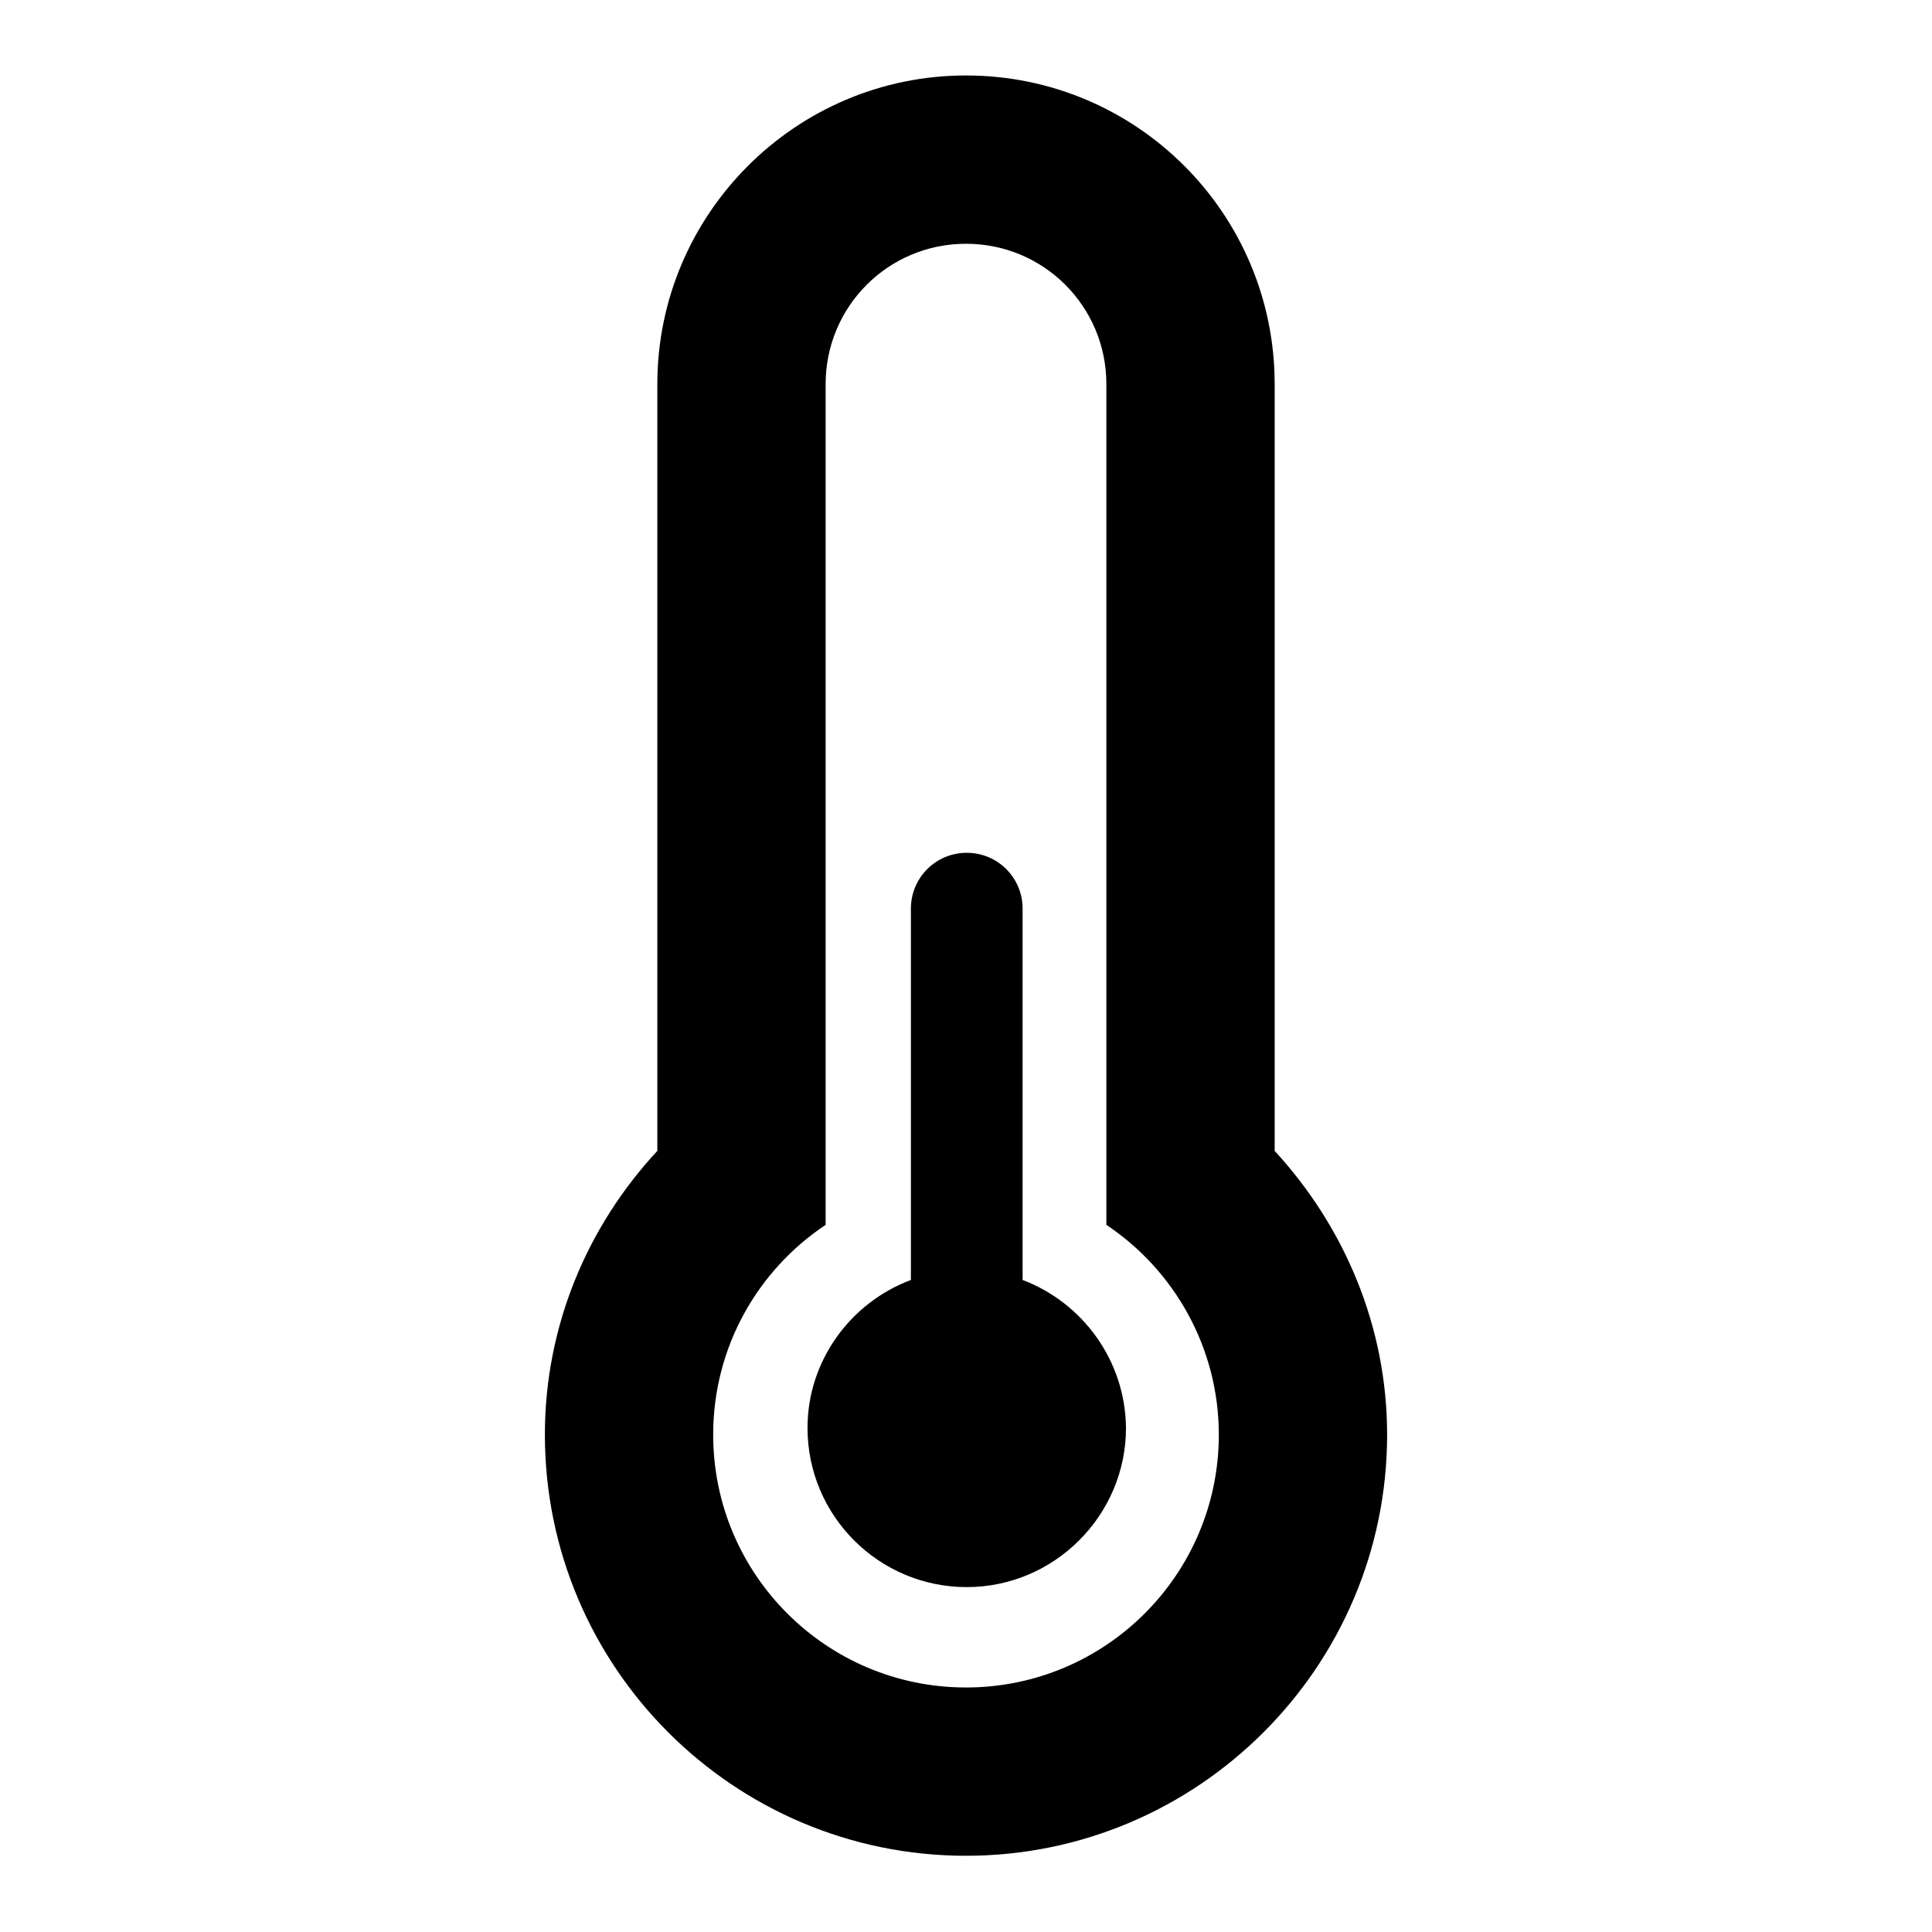 <?xml version="1.0" encoding="utf-8"?>
<!-- Svg Vector Icons : http://www.onlinewebfonts.com/icon -->
<!DOCTYPE svg PUBLIC "-//W3C//DTD SVG 1.1//EN" "http://www.w3.org/Graphics/SVG/1.1/DTD/svg11.dtd">
<svg version="1.1" xmlns="http://www.w3.org/2000/svg" xmlns:xlink="http://www.w3.org/1999/xlink" x="0px" y="0px" viewBox="0 0 256 256" enable-background="new 0 0 256 256" xml:space="preserve">
<g> <path fill="#000000" d="M168.9,152.5V50.9c0-22.6-18.3-40.9-40.9-40.9c-22.6,0-40.9,18.4-40.9,40.9v101.6 c-9.2,9.9-14.9,23.1-14.9,37.6c0,30.8,25,55.8,55.8,55.8c30.7,0,55.8-25,55.8-55.8C183.8,175.7,178.1,162.5,168.9,152.5z  M109.4,50.9c0-10.3,8.3-18.6,18.6-18.6c10.3,0,18.6,8.3,18.6,18.6v86.9v24.5c9,6,14.9,16.3,14.9,27.8c0,18.5-15,33.5-33.5,33.5 s-33.5-15-33.5-33.5c0-11.6,5.9-21.8,14.9-27.8v-24.5V50.9z M135.5,169.6v-49.2c0-4.1-3.3-7.4-7.4-7.4s-7.4,3.3-7.4,7.4v49.2 c-8,3-13.7,10.7-13.7,19.6c0,11.7,9.5,21.1,21.1,21.1c11.6,0,21.1-9.5,21.1-21.1C149.1,180.2,143.4,172.6,135.5,169.6z"/></g>
</svg>